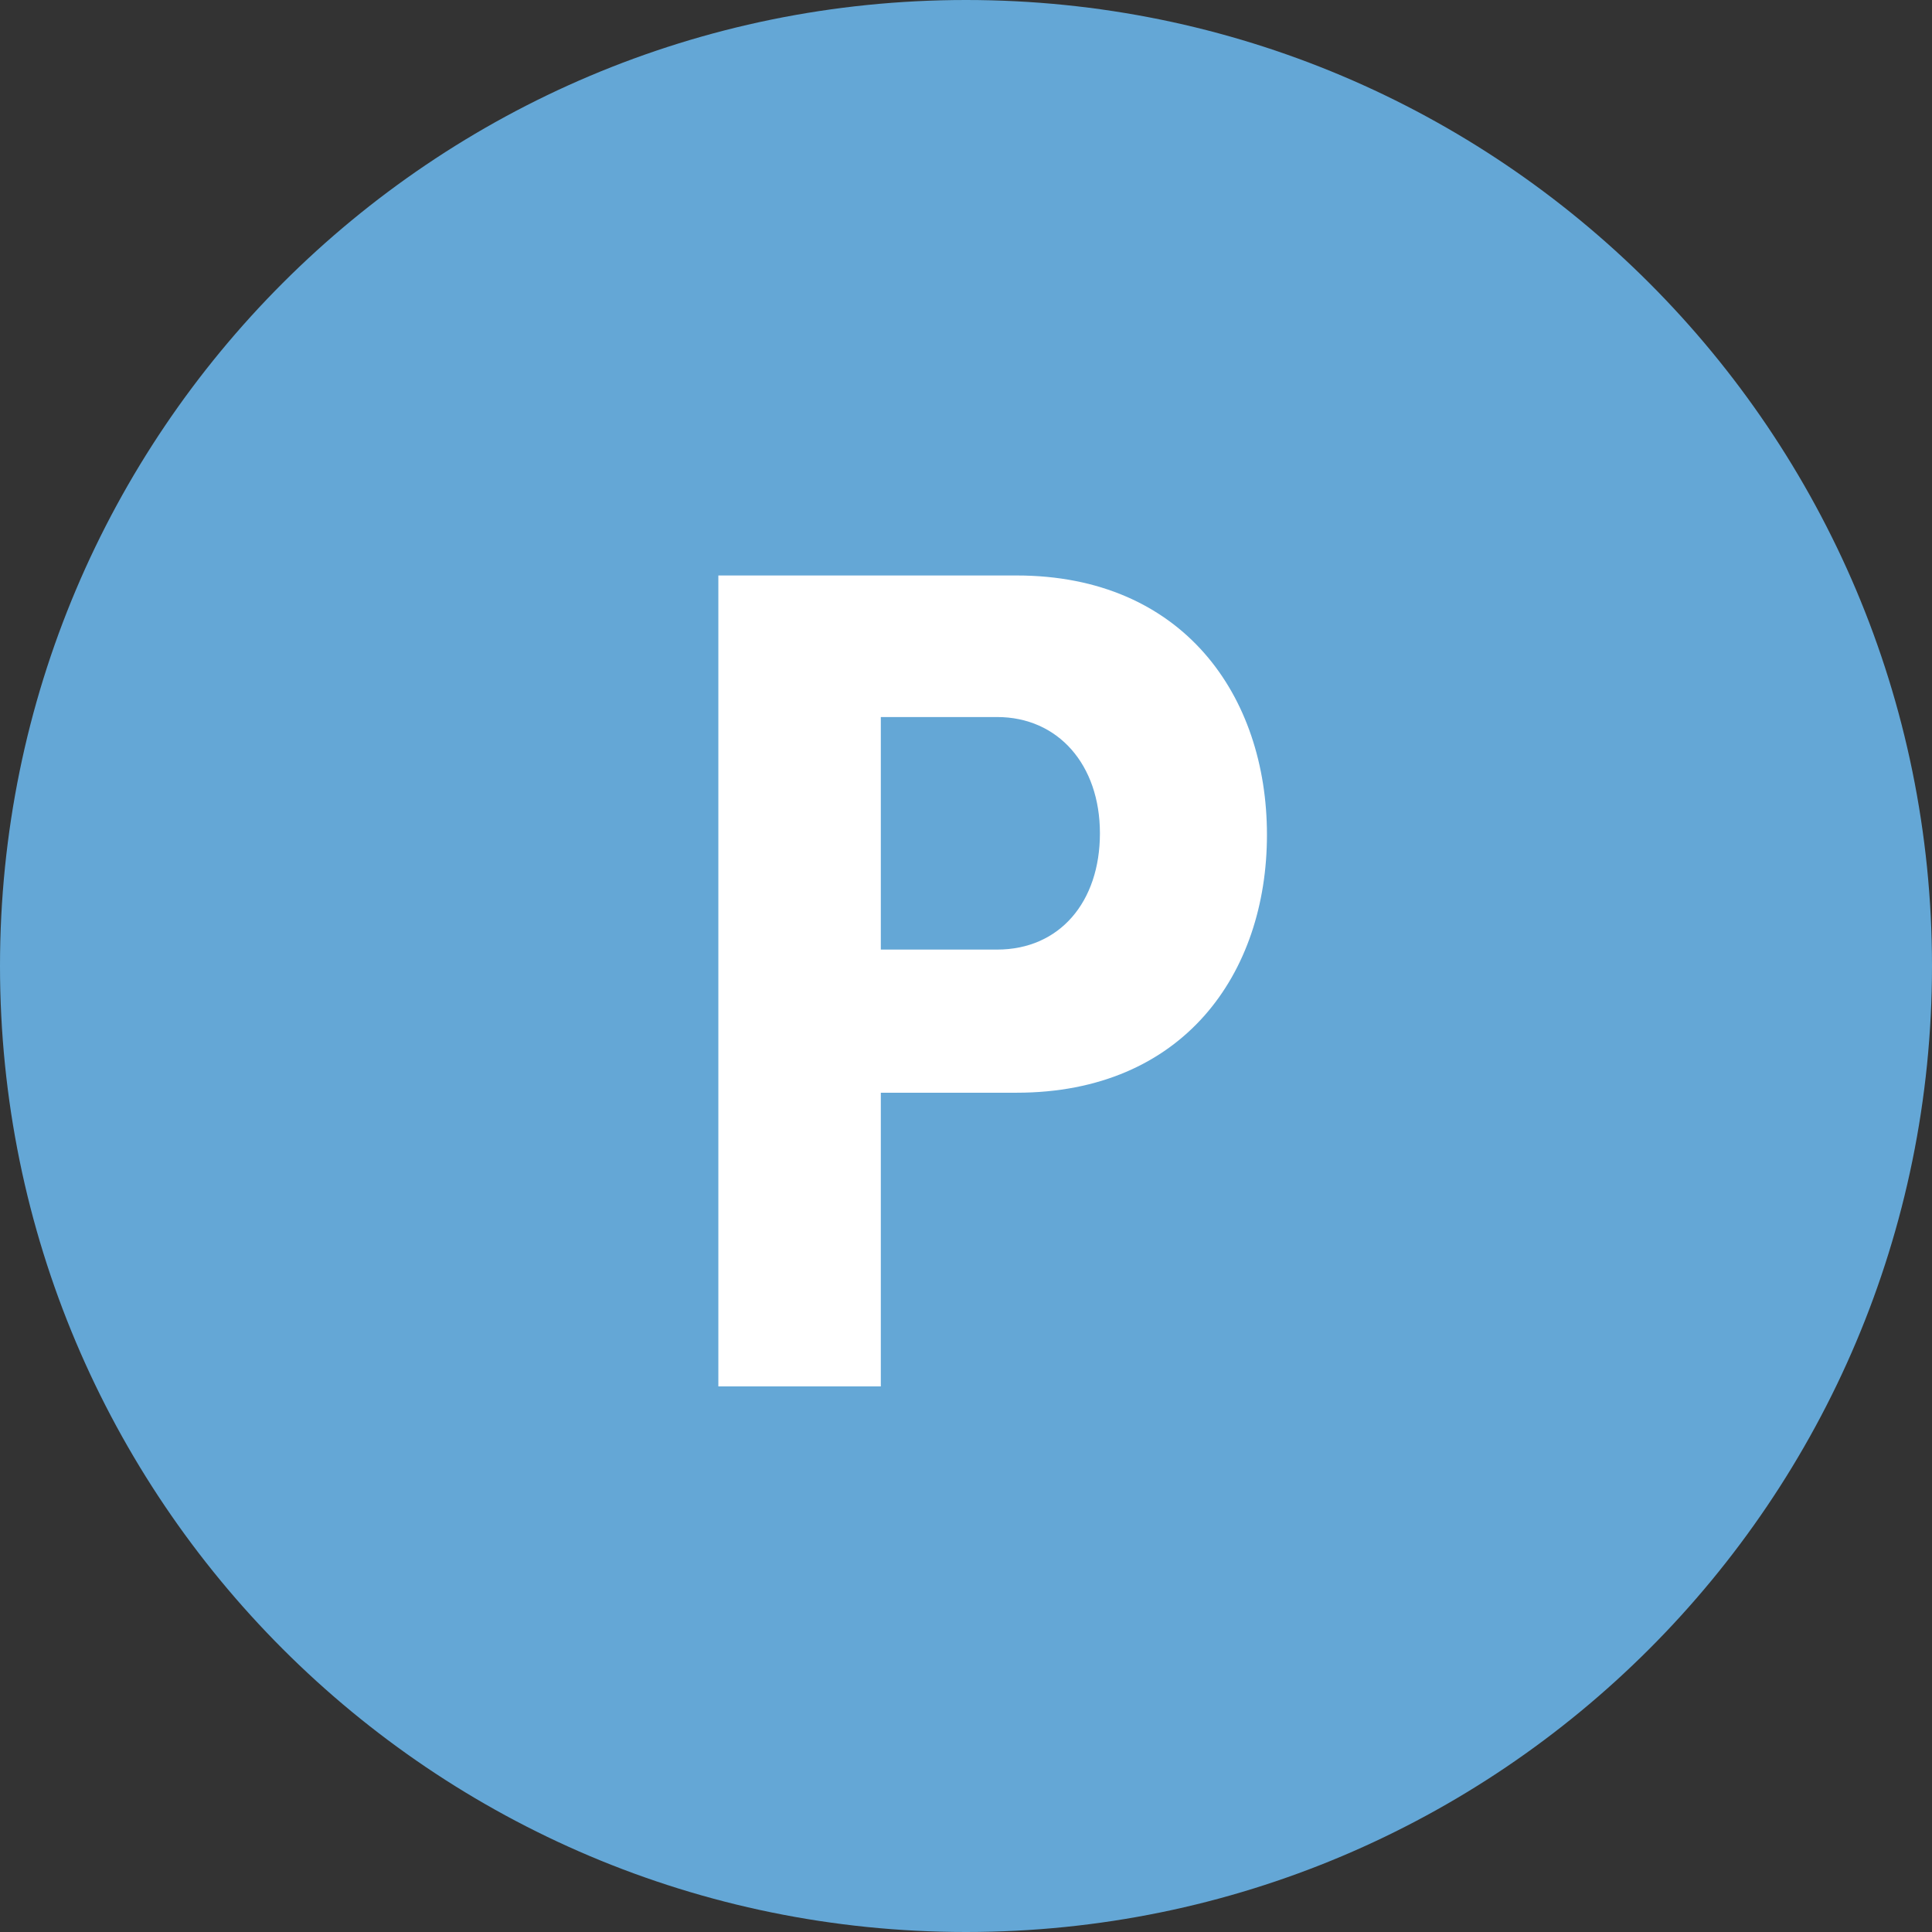 <svg width="22" height="22" viewBox="0 0 22 22" fill="none" xmlns="http://www.w3.org/2000/svg">
<rect x="0" y="0" width="22" height="22" fill="#333333" stroke="none"/>
<path d="M22 11C22 17.077 17.077 22 11 22C4.923 22 0 17.077 0 11C0 4.923 4.923 0 11 0C17.077 0 22 4.923 22 11Z" fill="#64A7D6"/>
<path d="M8.18 6.553H11.575C13.476 6.553 14.427 7.928 14.427 9.506C14.427 11.085 13.476 12.443 11.575 12.443H10.03V15.787H8.18V6.57V6.553ZM11.354 8.165H10.03V10.813H11.354C12.067 10.813 12.525 10.27 12.525 9.489C12.525 8.709 12.05 8.165 11.354 8.165Z" fill="white"/>
</svg>
